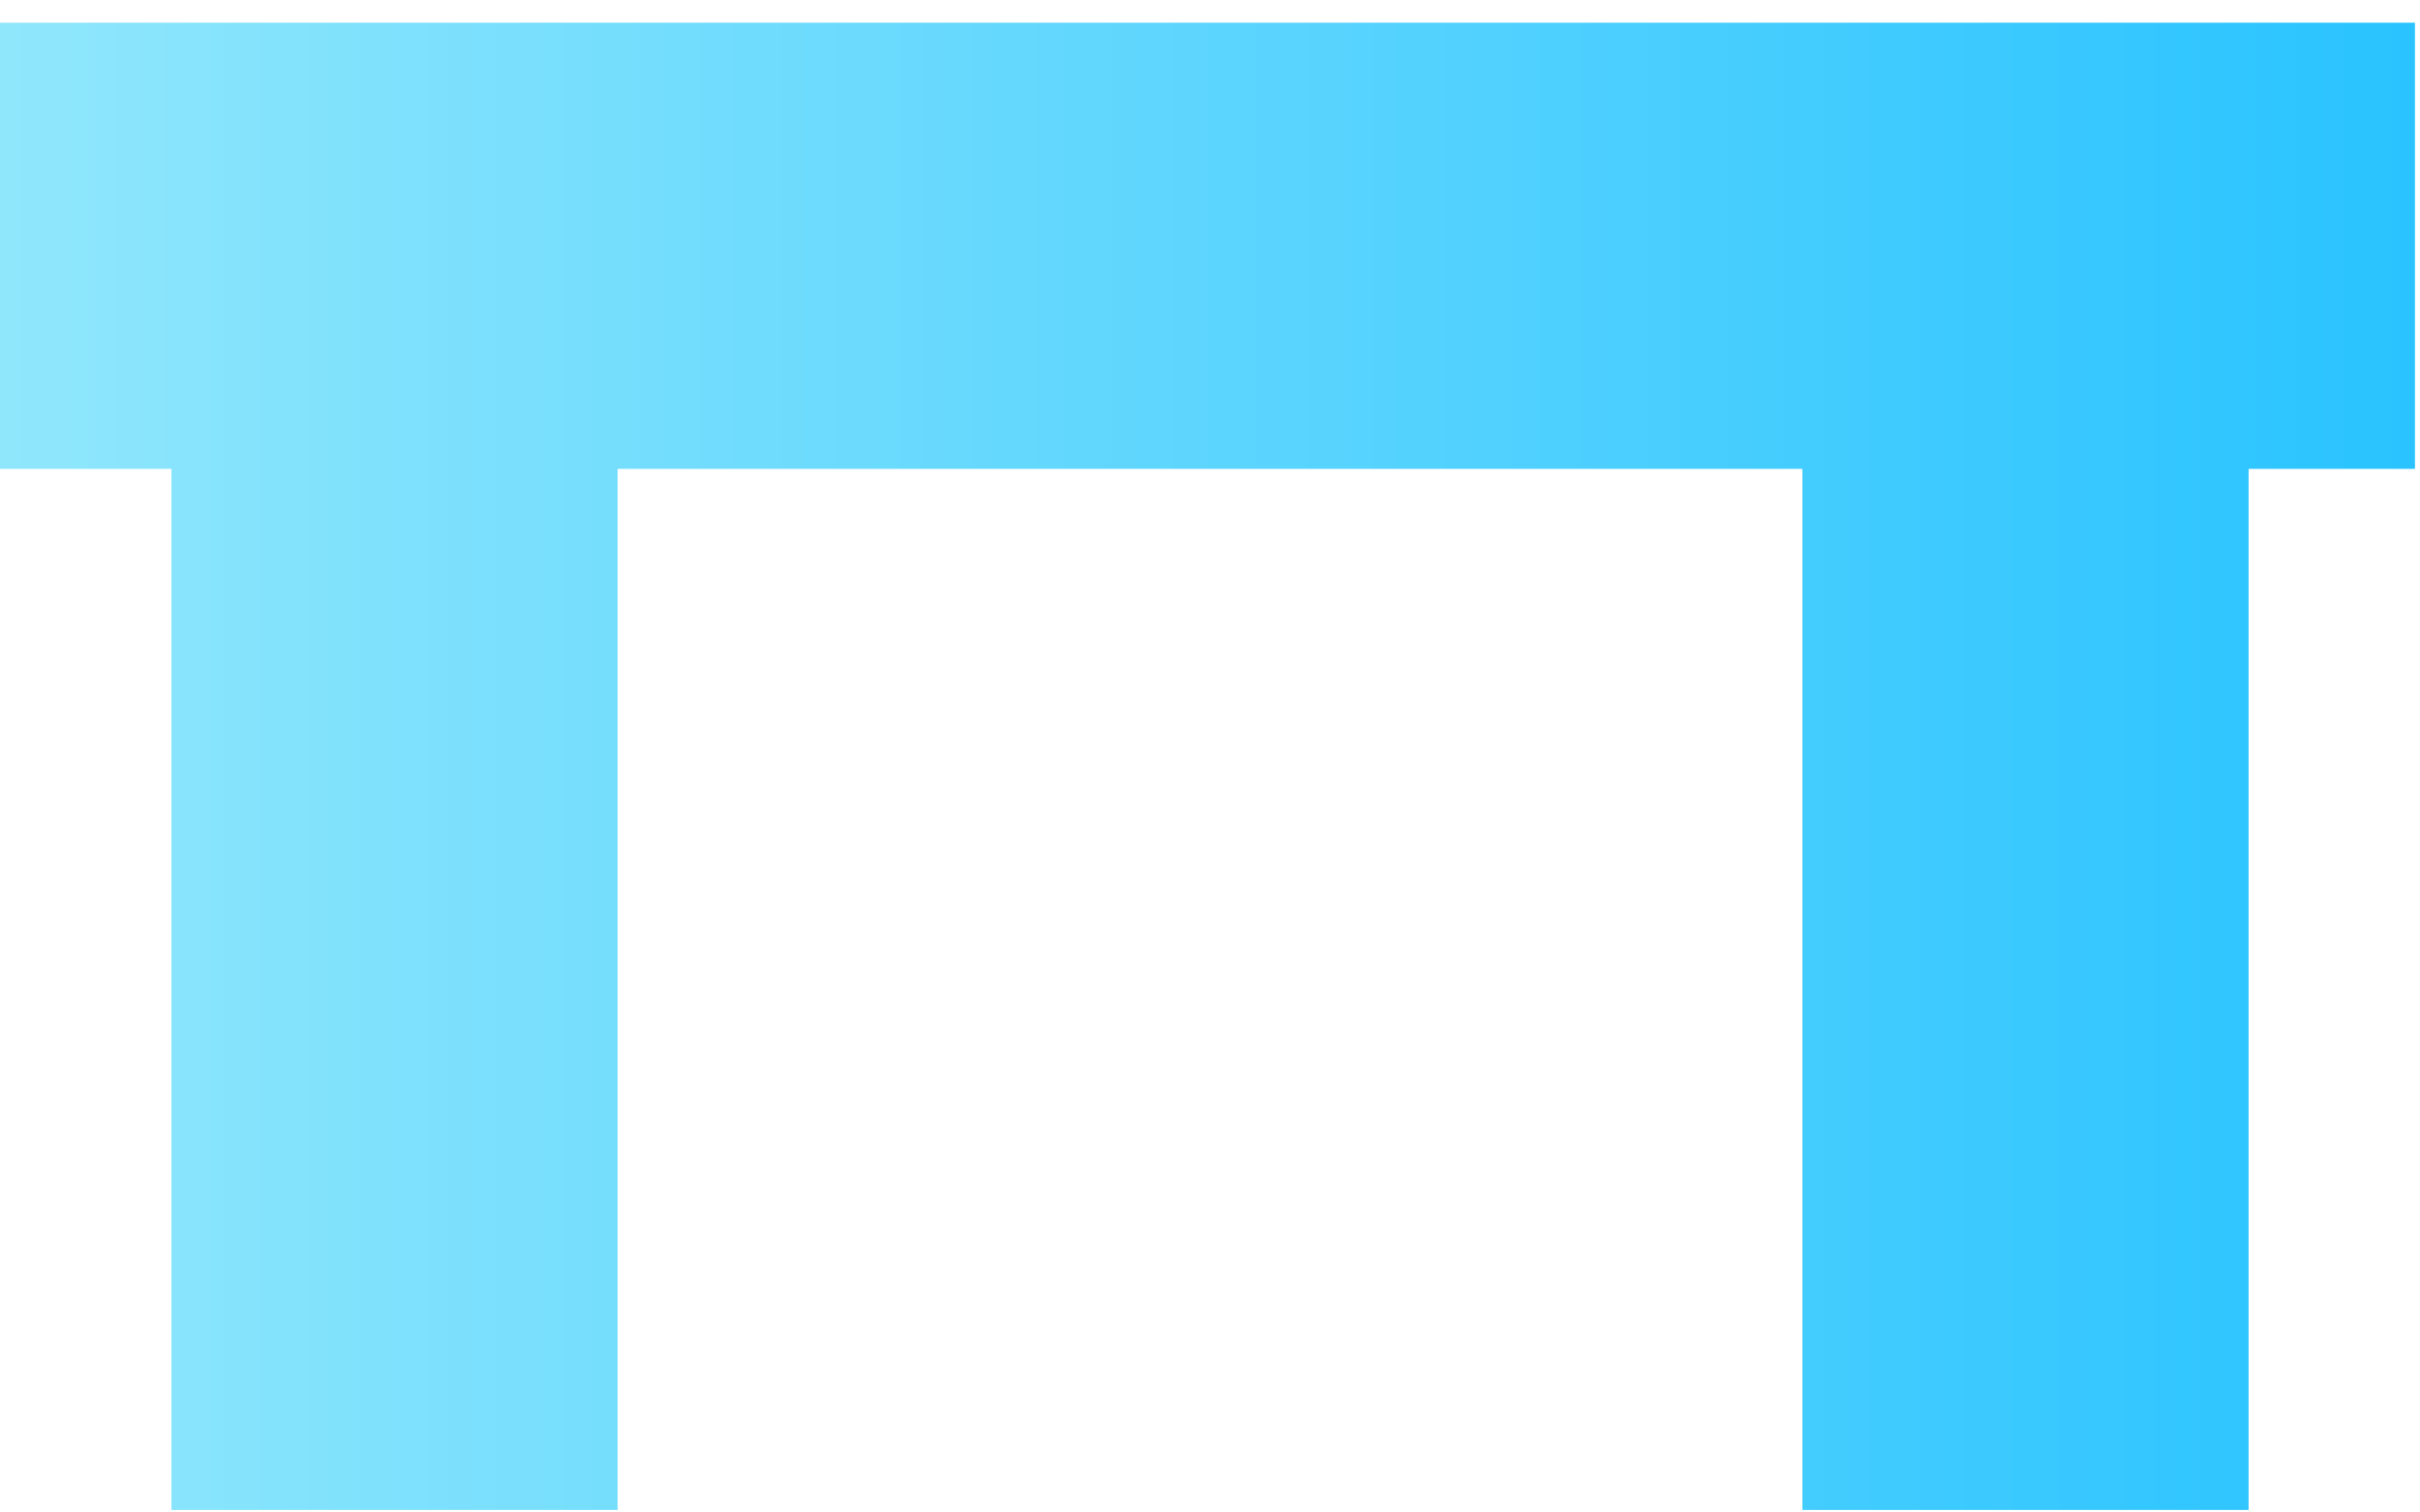 <?xml version="1.0" encoding="UTF-8"?>
<svg width="96px" height="60px" viewBox="0 0 96 60" version="1.1" xmlns="http://www.w3.org/2000/svg" xmlns:xlink="http://www.w3.org/1999/xlink">
    <!-- Generator: Sketch 63.1 (92452) - https://sketch.com -->
    <title>fiber icons_OM1</title>
    <desc>Created with Sketch.</desc>
    <defs>
        <linearGradient x1="0%" y1="50.017%" x2="99.948%" y2="50.017%" id="linearGradient-1">
            <stop stop-color="#90E7FC" offset="0%"></stop>
            <stop stop-color="#29C3FF" offset="100%"></stop>
        </linearGradient>
    </defs>
    <g id="UI-Desktop" stroke="none" stroke-width="1" fill="none" fill-rule="evenodd">
        <g id="Subpage---Fiber-Cable---2" transform="translate(-472, -4008)" fill="url(#linearGradient-1)" fill-rule="nonzero">
            <g id="fiber-icons_OM1" transform="translate(472, 4008)">
                <polygon id="Path" points="95.8 0.9 0 0.9 0 18.6 6.8 18.6 6.8 59.9 24.5 59.9 24.5 18.6 71.5 18.6 71.5 59.9 89.2 59.9 89.2 18.6 95.8 18.6"></polygon>
            </g>
        </g>
    </g>
</svg>